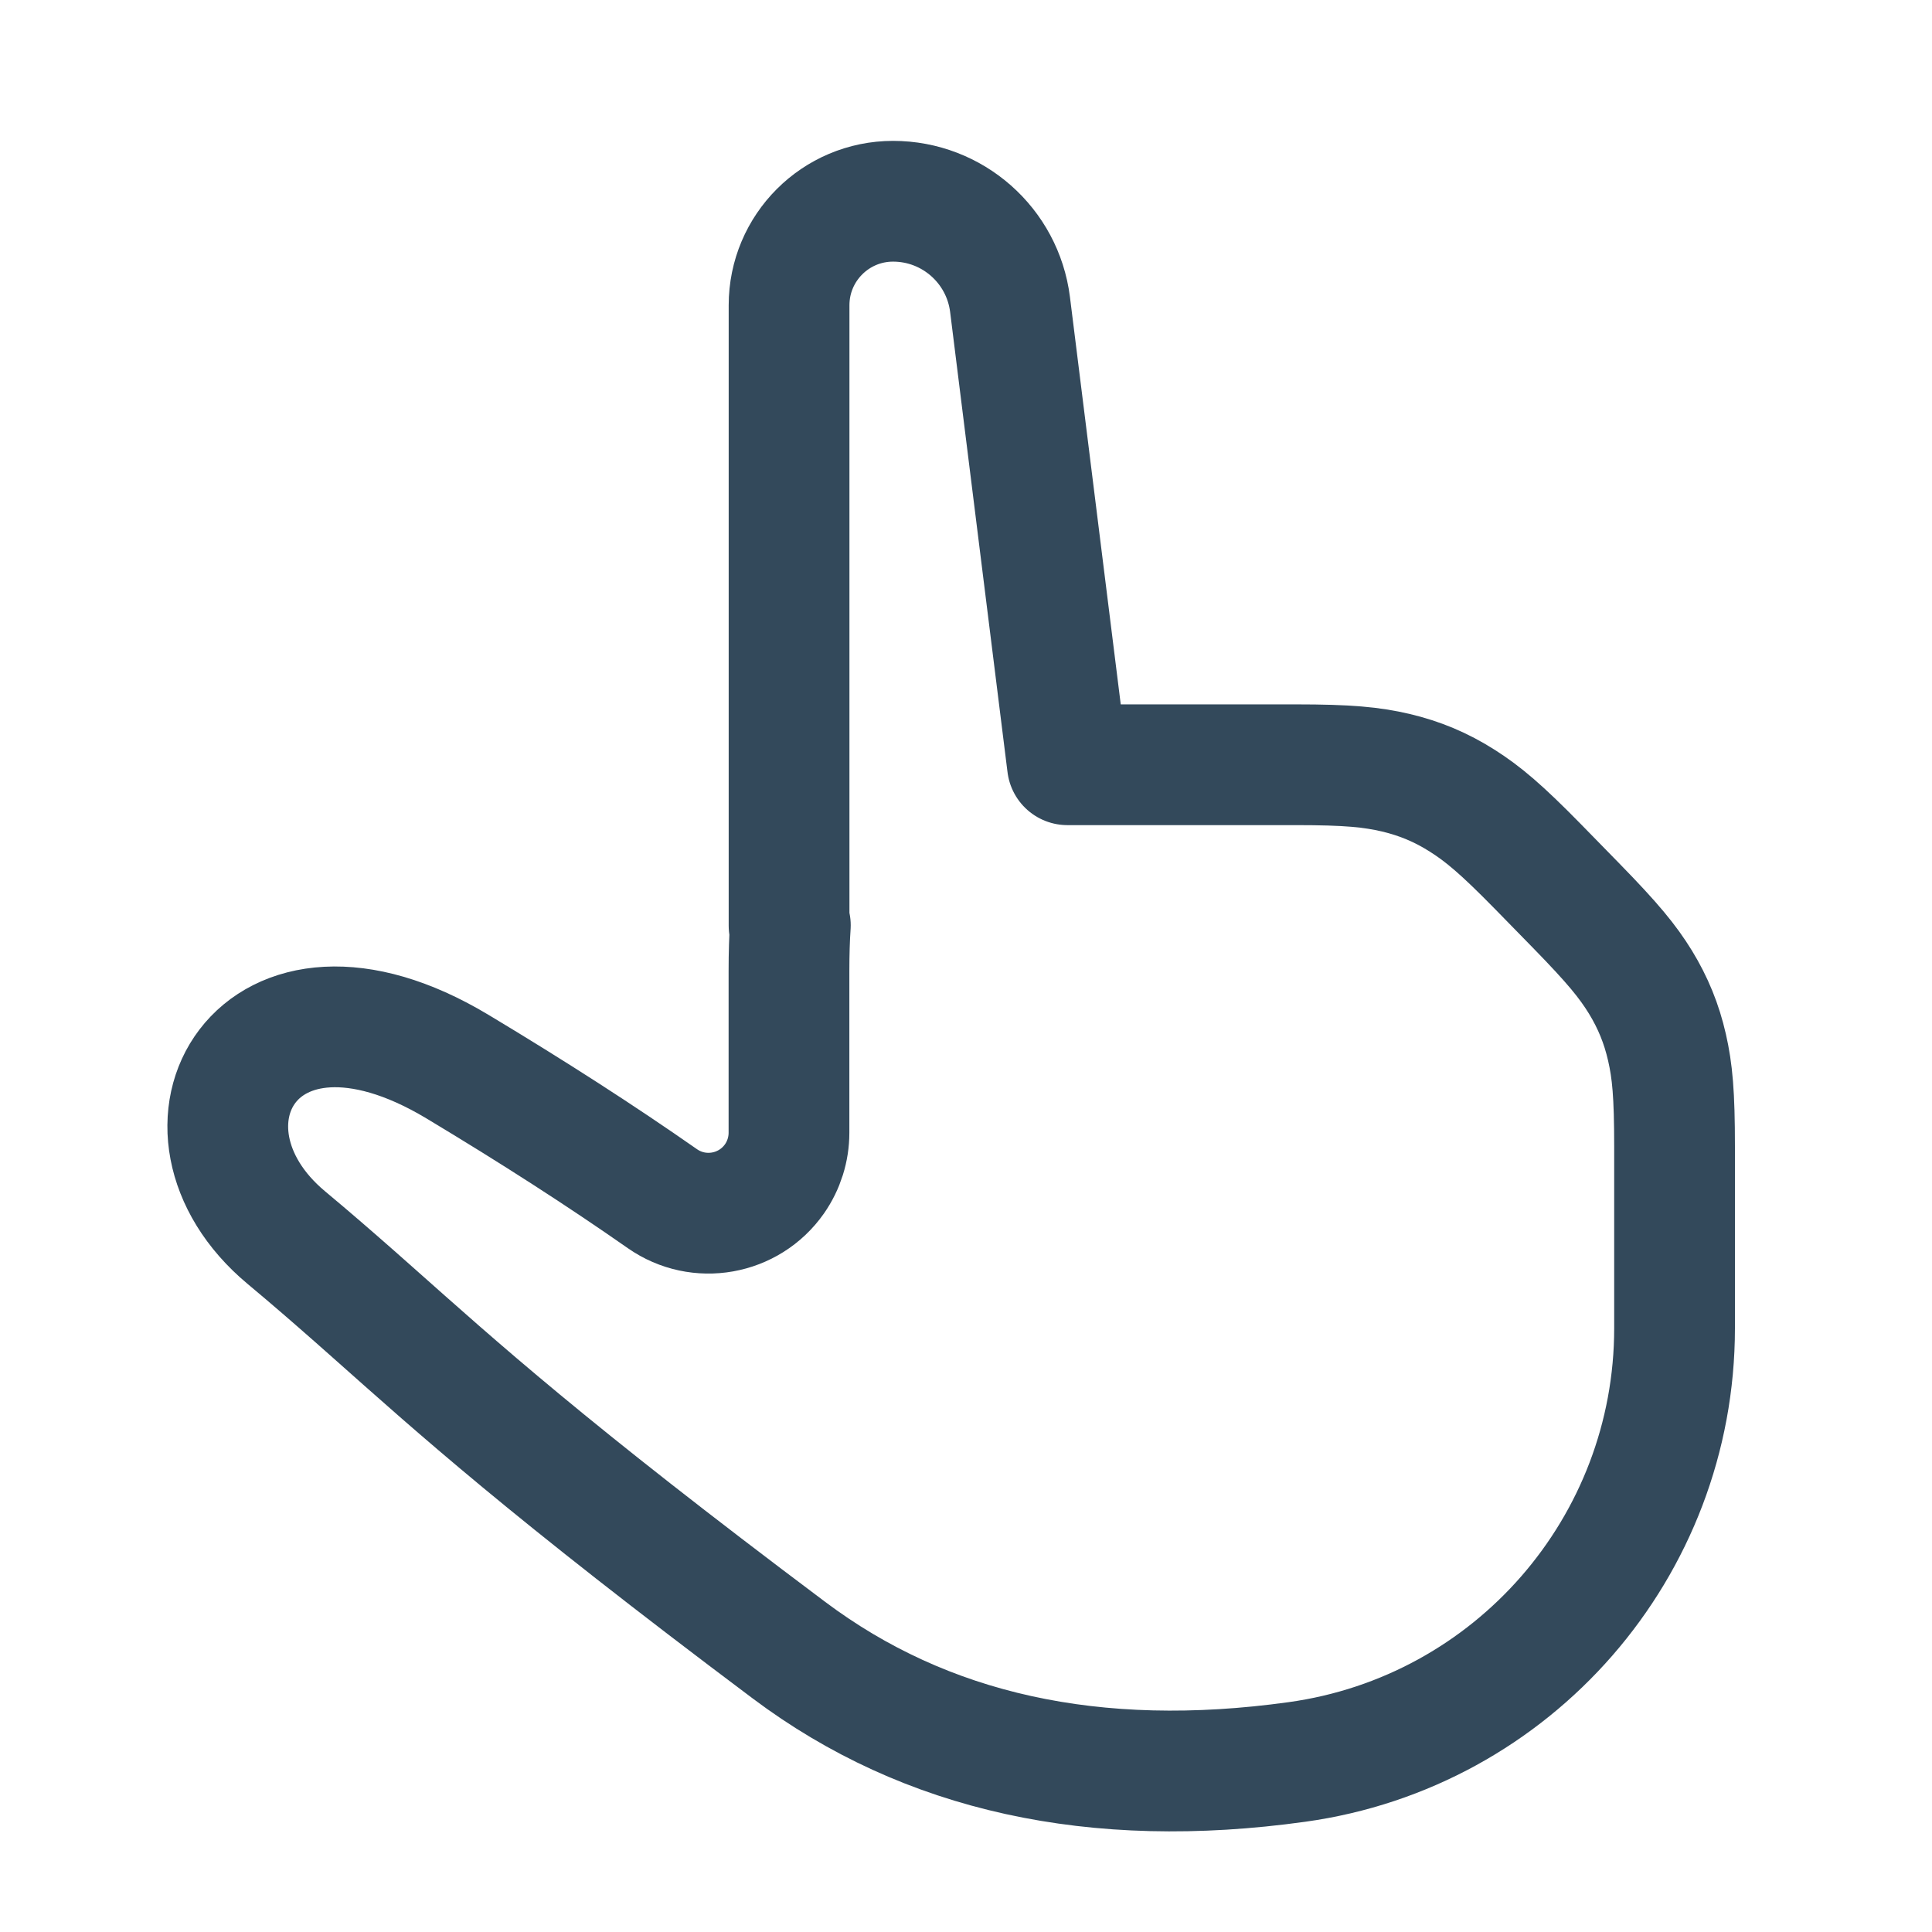 <?xml version="1.0" encoding="UTF-8"?>
<svg width="24px" height="24px" viewBox="0 0 24 24" version="1.1" xmlns="http://www.w3.org/2000/svg" xmlns:xlink="http://www.w3.org/1999/xlink">
    <title>icon-point</title>
    <g id="Page-1" stroke="none" stroke-width="1" fill="none" fill-rule="evenodd">
        <g id="icon-point">
            <rect id="bg" x="0" y="0" width="24" height="24"></rect>
            <path d="M11.094,2.5 C11.832,2.5 12.455,3.05 12.547,3.782 L13.26,9.5 L16.098,9.5 C16.745,9.5 17.039,9.529 17.339,9.599 C17.639,9.67 17.904,9.781 18.165,9.947 C18.425,10.112 18.651,10.302 19.104,10.764 L19.581,11.252 C20.041,11.723 20.22,11.944 20.378,12.2 C20.535,12.457 20.641,12.717 20.708,13.011 C20.775,13.305 20.802,13.588 20.802,14.246 L20.802,16.5 C20.802,19.216 18.799,21.516 16.109,21.888 C13.601,22.236 11.499,21.773 9.802,20.5 C6.775,18.23 5.681,17.235 4.626,16.299 L4.4,16.099 C4.135,15.866 3.865,15.631 3.558,15.375 C1.939,14.025 3.181,11.749 5.681,13.249 C6.624,13.815 7.473,14.362 8.228,14.89 C8.681,15.207 9.304,15.096 9.621,14.644 C9.738,14.476 9.801,14.276 9.801,14.071 L9.801,12.064 C9.801,11.842 9.807,11.655 9.818,11.494 L9.802,11.5 L9.802,3.792 C9.802,3.079 10.38,2.5 11.094,2.5 Z" id="Path" stroke="#33495B" stroke-width="1.5" stroke-linecap="round" stroke-linejoin="round"></path>
        </g>
    </g>
</svg>